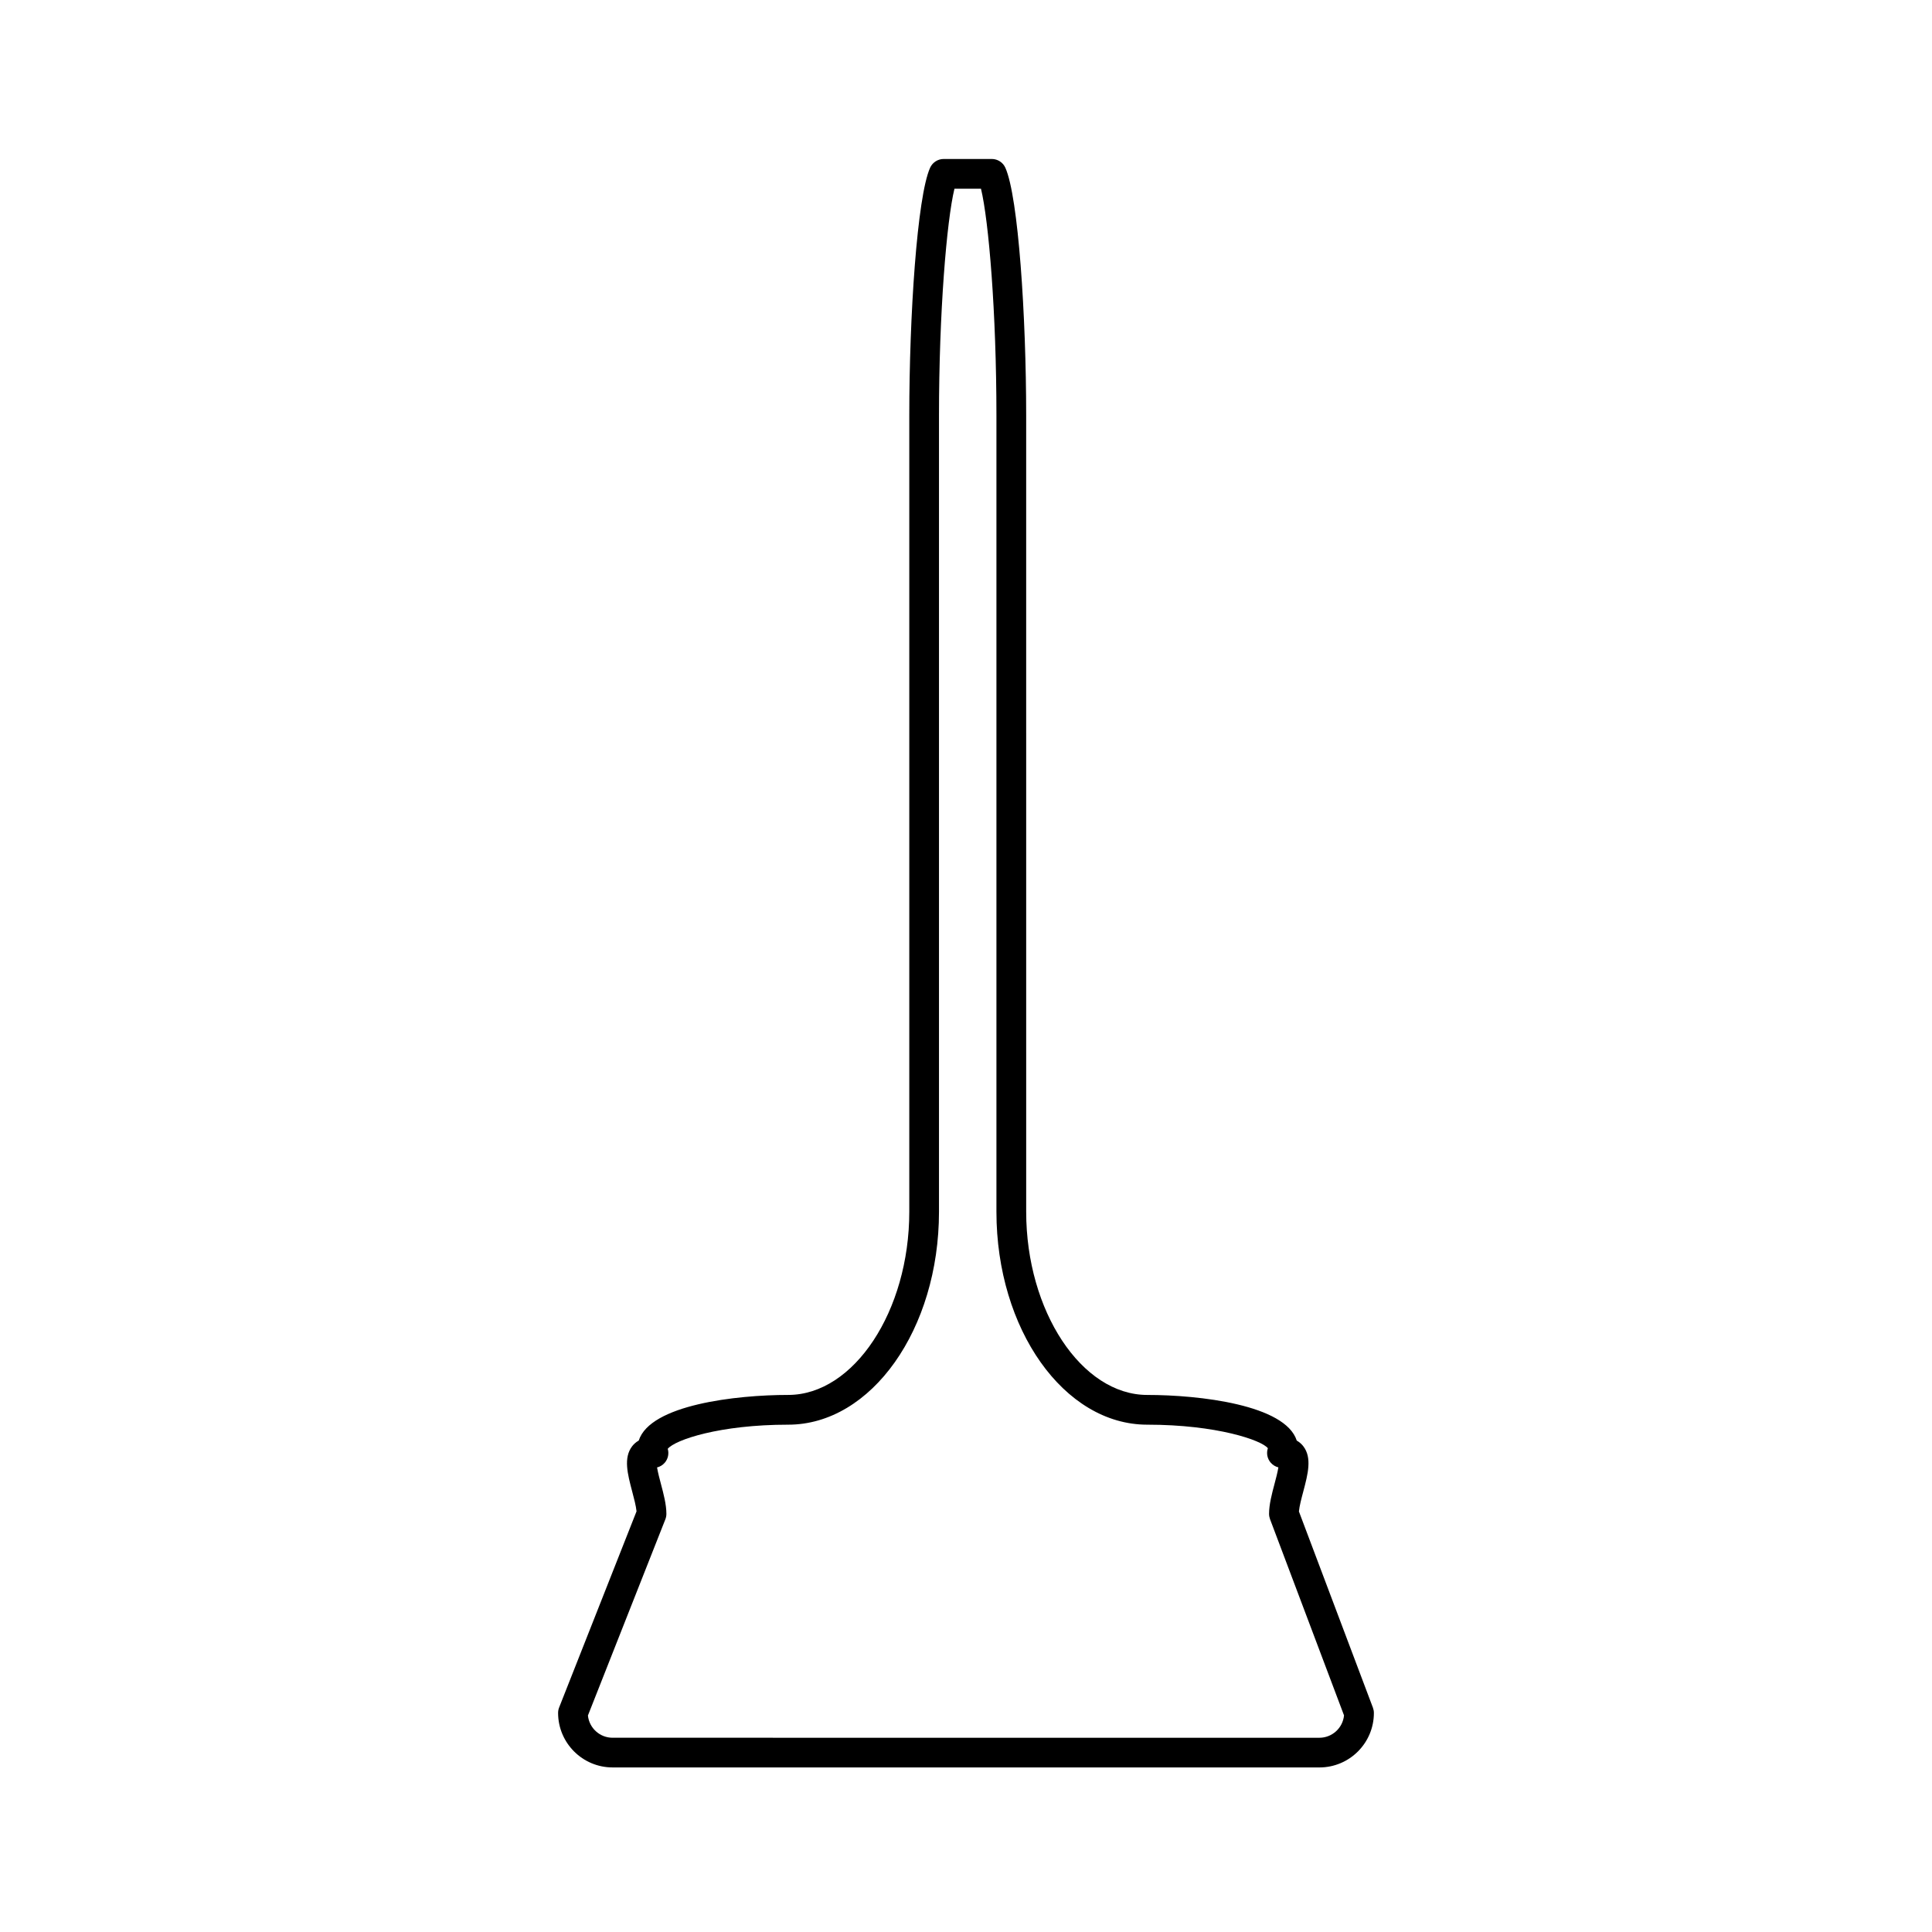 <?xml version="1.0" encoding="UTF-8"?>
<!-- Uploaded to: SVG Repo, www.svgrepo.com, Generator: SVG Repo Mixer Tools -->
<svg fill="#000000" width="800px" height="800px" version="1.1" viewBox="144 144 512 512" xmlns="http://www.w3.org/2000/svg">
 <path d="m306.34 612.39h187.32c7.961 0 14.434-6.473 14.434-14.434 0-0.477-0.09-0.945-0.25-1.391l-19.617-52.012c0.137-1.453 0.676-3.484 1.16-5.301 1.211-4.586 2.363-8.918 0.004-11.98-0.336-0.441-0.902-1.027-1.742-1.512-3.039-9.473-25.789-12.086-39.617-12.086-17.387 0-32.082-22.23-32.082-48.543l-0.004-211.03c0-26.207-2.062-57.922-5.512-65.637-0.629-1.418-2.043-2.332-3.594-2.332h-12.762c-1.547 0-2.953 0.914-3.594 2.324-3.453 7.711-5.516 39.43-5.516 65.641v211.03c0 26.312-14.688 48.543-32.082 48.543-13.824 0-36.566 2.609-39.613 12.086-0.844 0.477-1.41 1.07-1.746 1.512-2.356 3.066-1.207 7.394 0.004 11.98 0.477 1.805 1.012 3.82 1.156 5.269l-20.516 51.988c-0.184 0.461-0.273 0.957-0.273 1.441 0.008 7.973 6.484 14.441 14.438 14.441zm13.988-65.758c0.184-0.461 0.273-0.957 0.273-1.441 0-2.477-0.738-5.258-1.453-7.949-0.332-1.238-0.809-3.055-1.02-4.356 0.766-0.188 1.48-0.609 2.019-1.227 0.898-1.027 1.191-2.434 0.812-3.707 1.961-2.394 13.777-6.398 31.93-6.398 22.031 0 39.953-25.305 39.953-56.418v-211.03c0-27.215 2.035-51.598 4.098-60.094h7.031c2.062 8.5 4.094 32.883 4.094 60.094v211.03c0 31.109 17.922 56.418 39.953 56.418 18.477 0 30.387 4.144 31.98 6.246-0.441 1.309-0.164 2.769 0.766 3.836 0.547 0.625 1.254 1.043 2.019 1.234-0.203 1.301-0.691 3.129-1.02 4.367-0.715 2.691-1.449 5.473-1.449 7.949 0 0.477 0.09 0.945 0.25 1.391l19.617 52.02c-0.324 3.32-3.129 5.926-6.527 5.926l-187.32-0.004c-3.391 0-6.191-2.586-6.527-5.894z"/>
</svg>